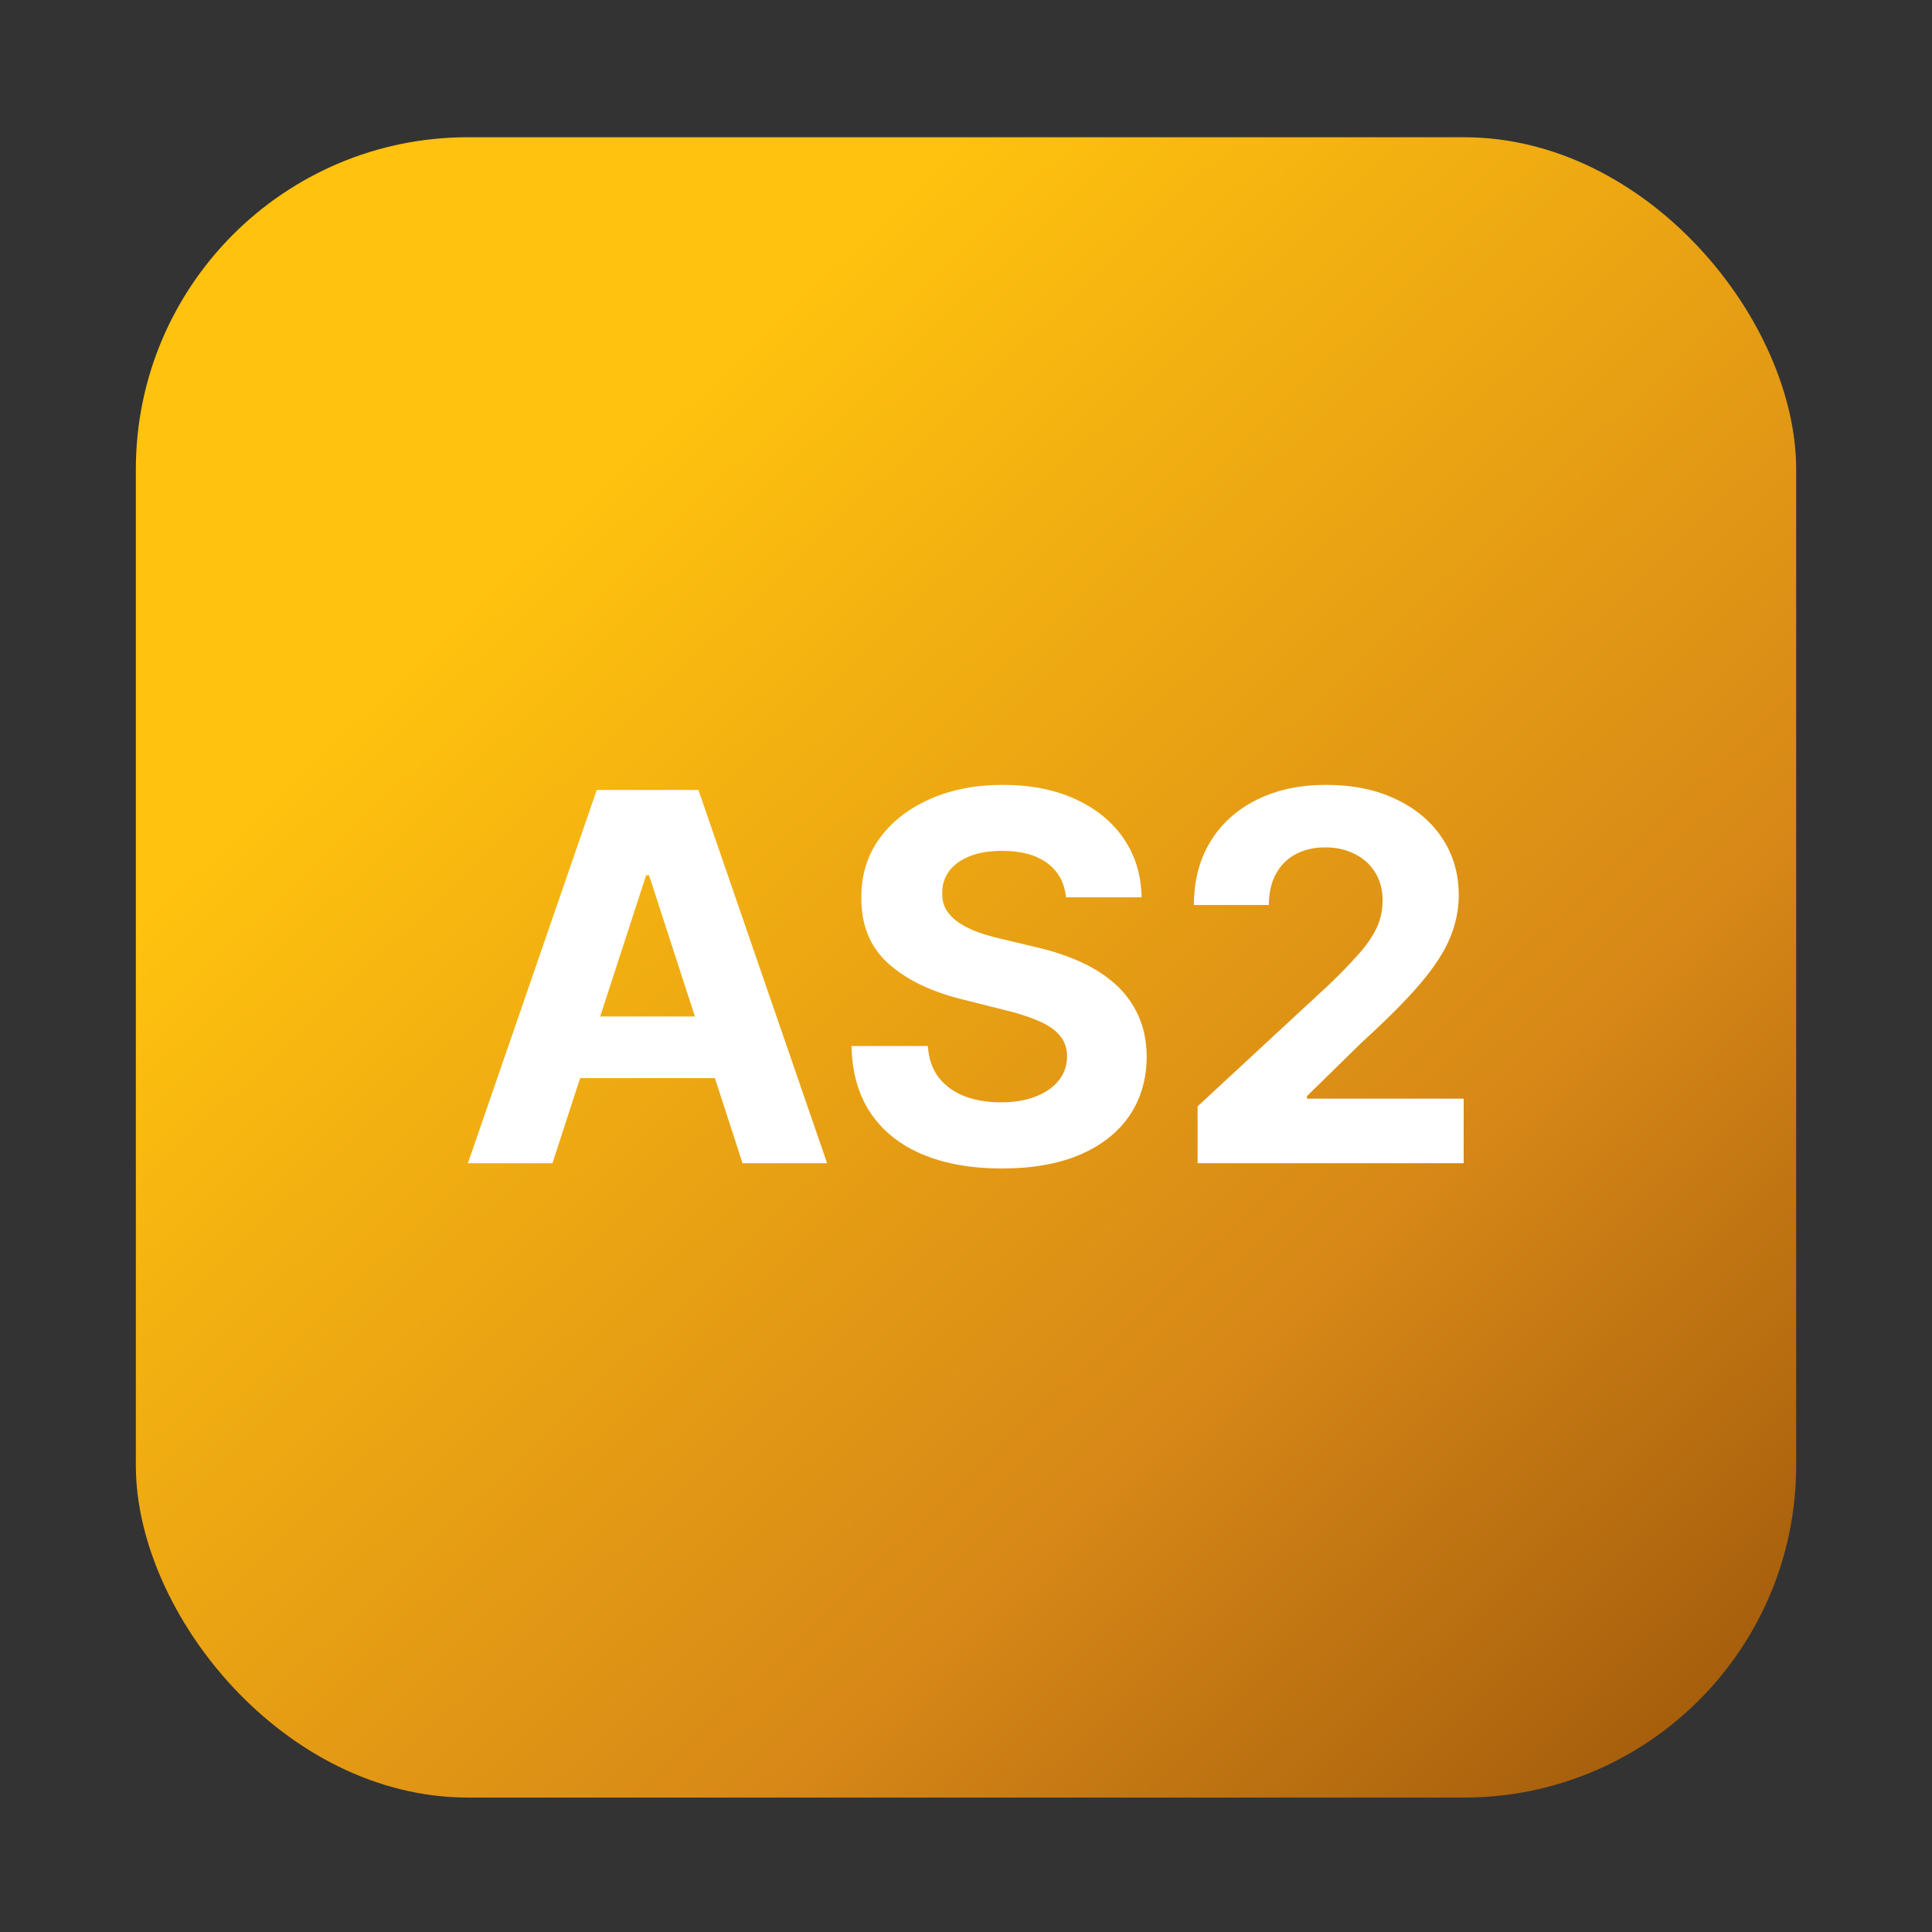 <svg width="128" height="128" viewBox="0 0 128 128" fill="none" xmlns="http://www.w3.org/2000/svg">
<rect x="0" y="0" width="128" height="128" fill="#333333" stroke="none"/>
<rect x="9" y="9.093" width="110" height="110" rx="22" fill="url(#paint0_linear_1270_191)"/>
<path d="M79.344 77.065V73.298L88.146 65.148C88.894 64.424 89.522 63.772 90.029 63.193C90.544 62.613 90.935 62.045 91.2 61.49C91.466 60.927 91.599 60.319 91.599 59.667C91.599 58.943 91.434 58.319 91.104 57.795C90.774 57.264 90.323 56.858 89.751 56.576C89.18 56.286 88.532 56.141 87.808 56.141C87.051 56.141 86.391 56.294 85.827 56.6C85.264 56.906 84.829 57.345 84.523 57.916C84.218 58.488 84.065 59.168 84.065 59.957H79.102C79.102 58.339 79.469 56.934 80.201 55.743C80.933 54.552 81.96 53.63 83.28 52.978C84.6 52.326 86.121 52 87.844 52C89.615 52 91.156 52.314 92.468 52.942C93.788 53.562 94.814 54.423 95.547 55.526C96.279 56.628 96.646 57.892 96.646 59.317C96.646 60.251 96.46 61.172 96.09 62.082C95.728 62.991 95.08 64.001 94.146 65.112C93.213 66.215 91.897 67.539 90.198 69.085L86.588 72.622V72.791H96.972V77.065H79.344Z" fill="white"/>
<path d="M70.623 59.45C70.527 58.476 70.112 57.719 69.38 57.18C68.647 56.64 67.653 56.371 66.398 56.371C65.544 56.371 64.824 56.492 64.236 56.733C63.649 56.966 63.198 57.292 62.884 57.711C62.578 58.13 62.425 58.604 62.425 59.136C62.409 59.578 62.502 59.965 62.703 60.295C62.912 60.625 63.198 60.91 63.56 61.152C63.922 61.385 64.341 61.591 64.816 61.768C65.291 61.937 65.798 62.082 66.337 62.202L68.559 62.734C69.637 62.975 70.627 63.297 71.529 63.7C72.43 64.102 73.211 64.597 73.871 65.185C74.531 65.772 75.042 66.465 75.405 67.261C75.775 68.058 75.964 68.972 75.972 70.002C75.964 71.515 75.578 72.827 74.813 73.938C74.056 75.041 72.962 75.898 71.529 76.51C70.104 77.114 68.386 77.415 66.373 77.415C64.377 77.415 62.639 77.11 61.157 76.498C59.684 75.886 58.533 74.981 57.704 73.781C56.883 72.574 56.453 71.081 56.413 69.302H61.471C61.528 70.131 61.765 70.823 62.184 71.379C62.61 71.926 63.178 72.34 63.886 72.622C64.603 72.896 65.412 73.033 66.313 73.033C67.198 73.033 67.967 72.904 68.619 72.646C69.279 72.389 69.79 72.031 70.153 71.572C70.515 71.113 70.696 70.586 70.696 69.99C70.696 69.435 70.531 68.968 70.201 68.59C69.879 68.211 69.404 67.889 68.776 67.624C68.156 67.358 67.396 67.117 66.494 66.899L63.802 66.223C61.717 65.716 60.071 64.923 58.864 63.844C57.656 62.766 57.056 61.313 57.065 59.486C57.056 57.989 57.455 56.681 58.26 55.562C59.073 54.443 60.188 53.57 61.604 52.942C63.021 52.314 64.631 52 66.434 52C68.269 52 69.871 52.314 71.239 52.942C72.616 53.57 73.686 54.443 74.451 55.562C75.216 56.681 75.61 57.977 75.634 59.45H70.623Z" fill="white"/>
<path d="M36.602 77.065H31L39.536 52.338H46.273L54.798 77.065H49.195L43.001 57.989H42.808L36.602 77.065ZM36.252 67.346H49.485V71.427H36.252V67.346Z" fill="white"/>
<defs>
<linearGradient id="paint0_linear_1270_191" x1="15" y1="15.093" x2="110.5" y2="115.593" gradientUnits="userSpaceOnUse">
<stop offset="0.21" stop-color="#FFC20E"/>
<stop offset="0.721" stop-color="#D78817"/>
<stop offset="1" stop-color="#A65E0C"/>
</linearGradient>
</defs>
</svg>
